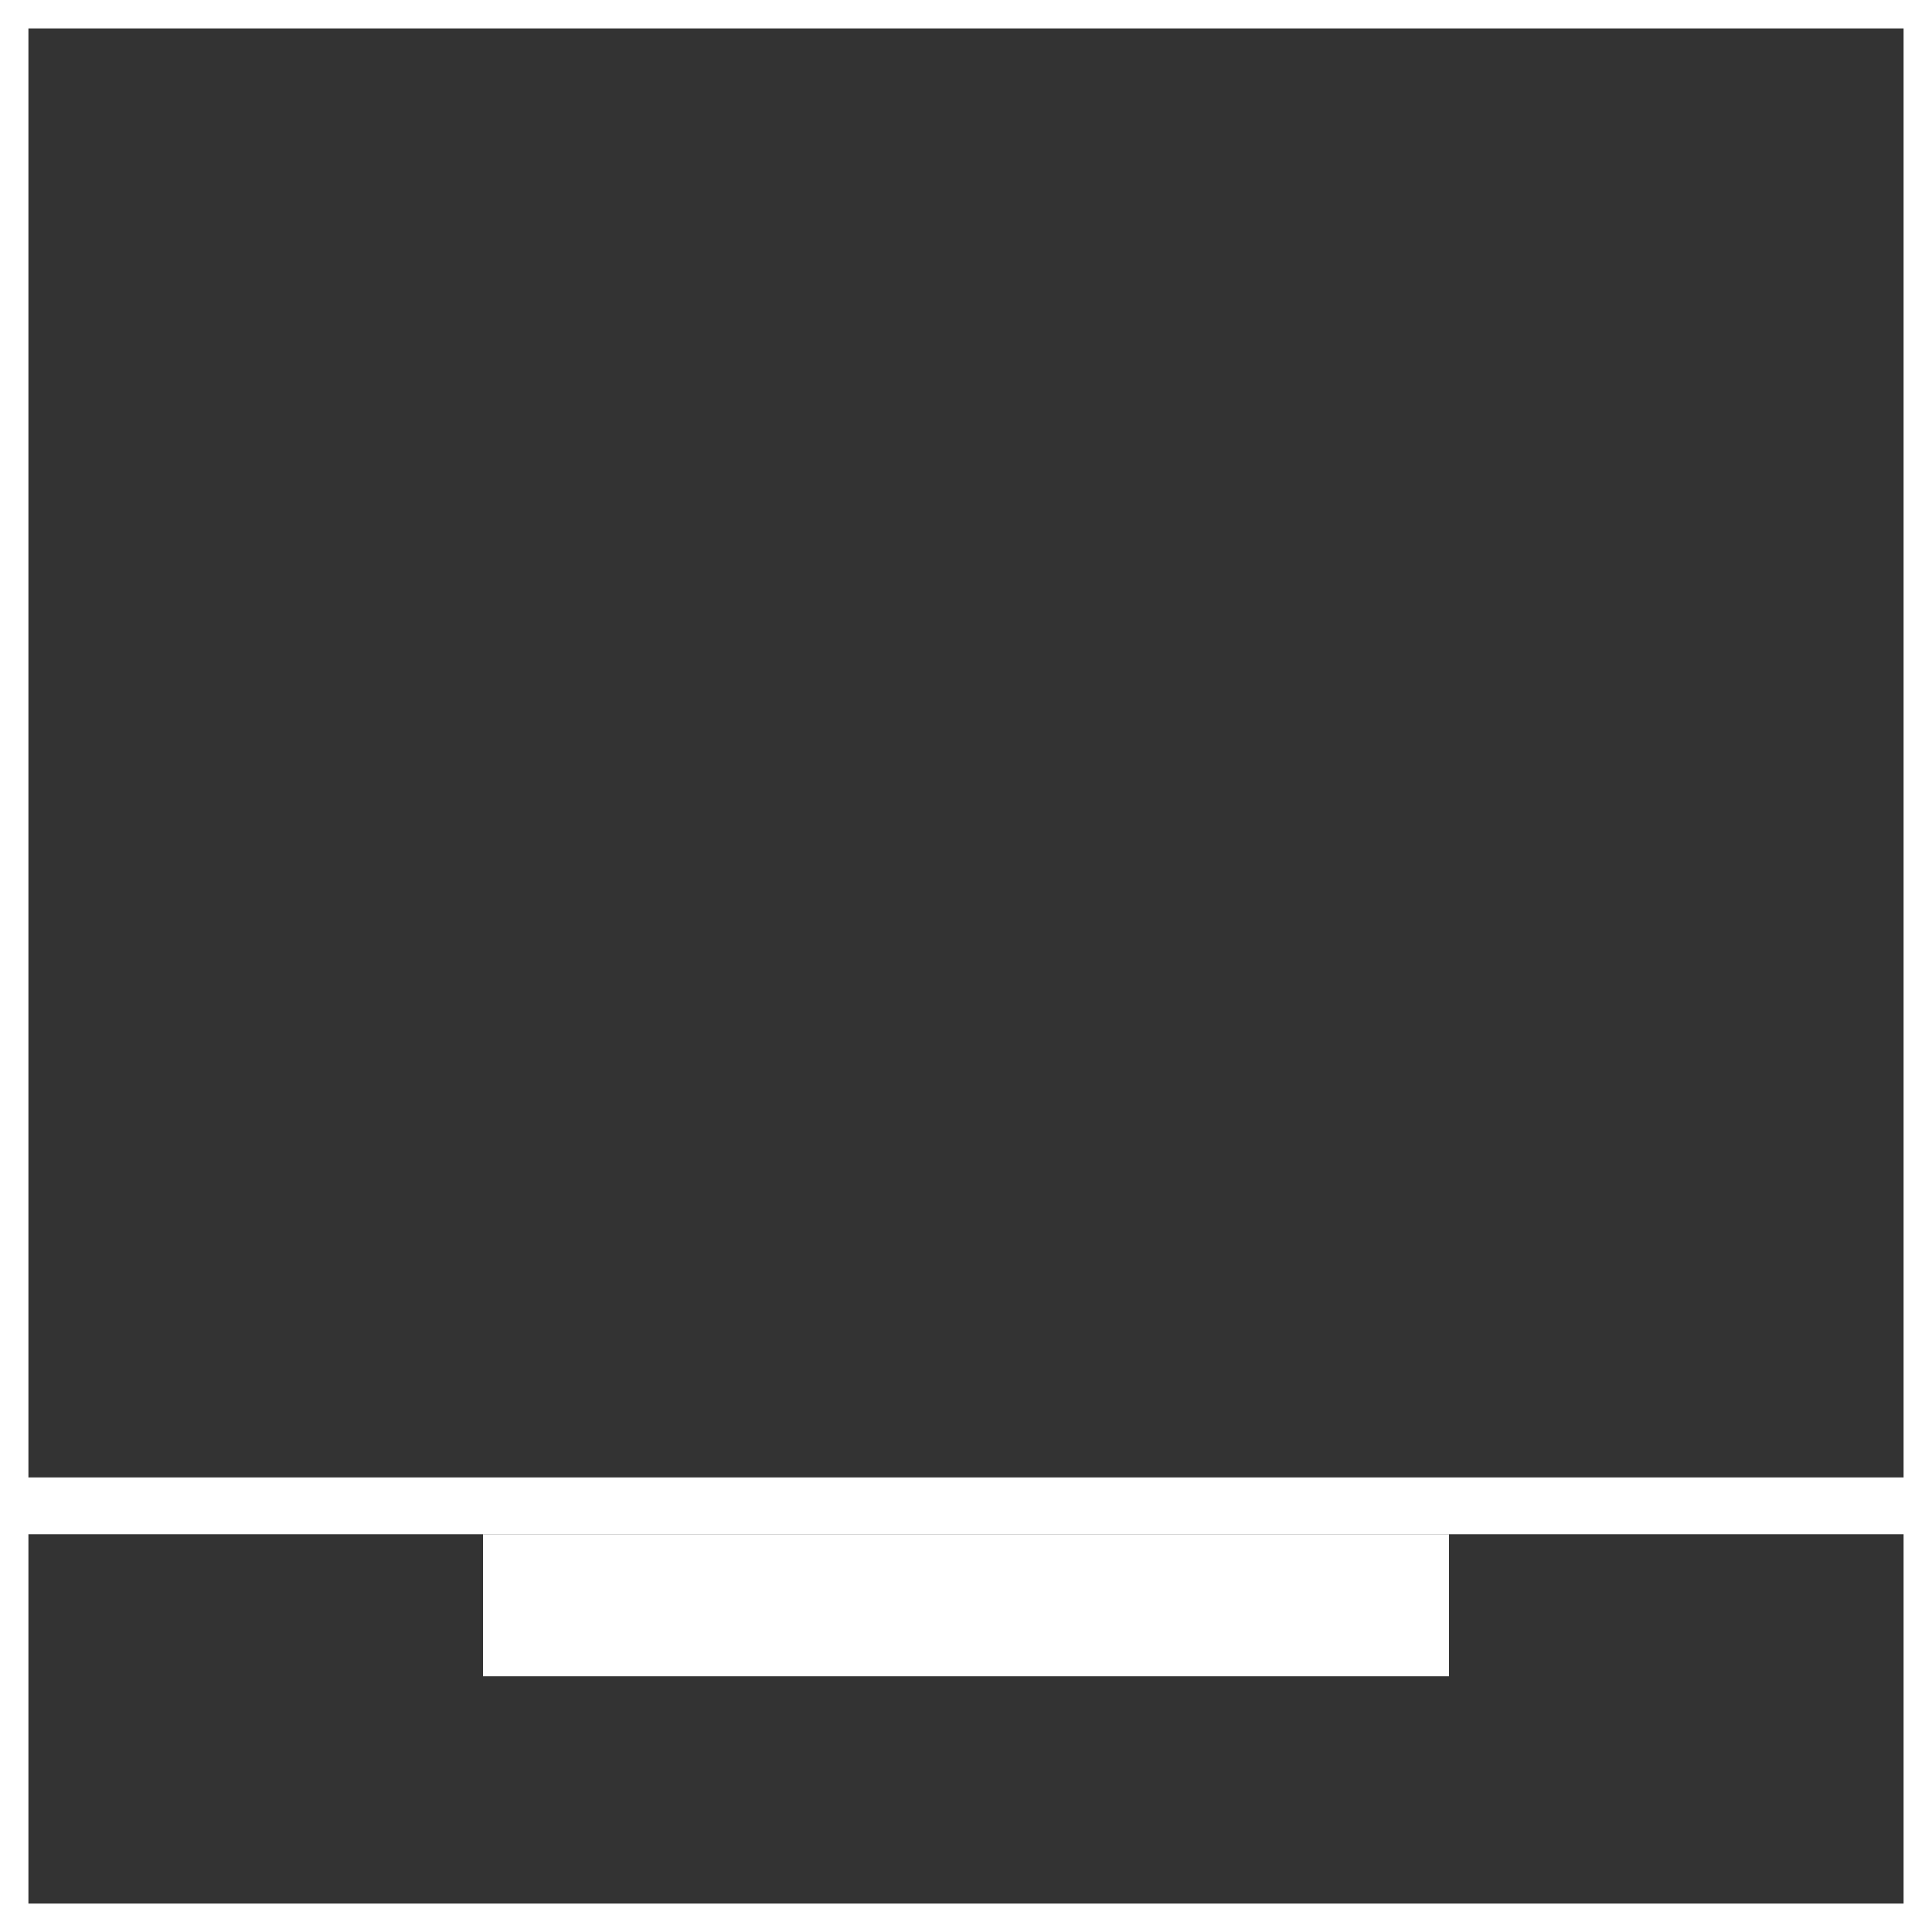 <svg width="68" height="68" viewBox="0 0 68 68" fill="none" xmlns="http://www.w3.org/2000/svg">
<rect x="0" y="0" width="68" height="68" fill="#333333" stroke="none"/>
<rect x="0.5" y="0.5" width="67" height="67" stroke="white"/>
<rect x="17" y="54" width="34" height="5" fill="white"/>
<path d="M0 53L68 53" stroke="white" stroke-width="2"/>
</svg>
